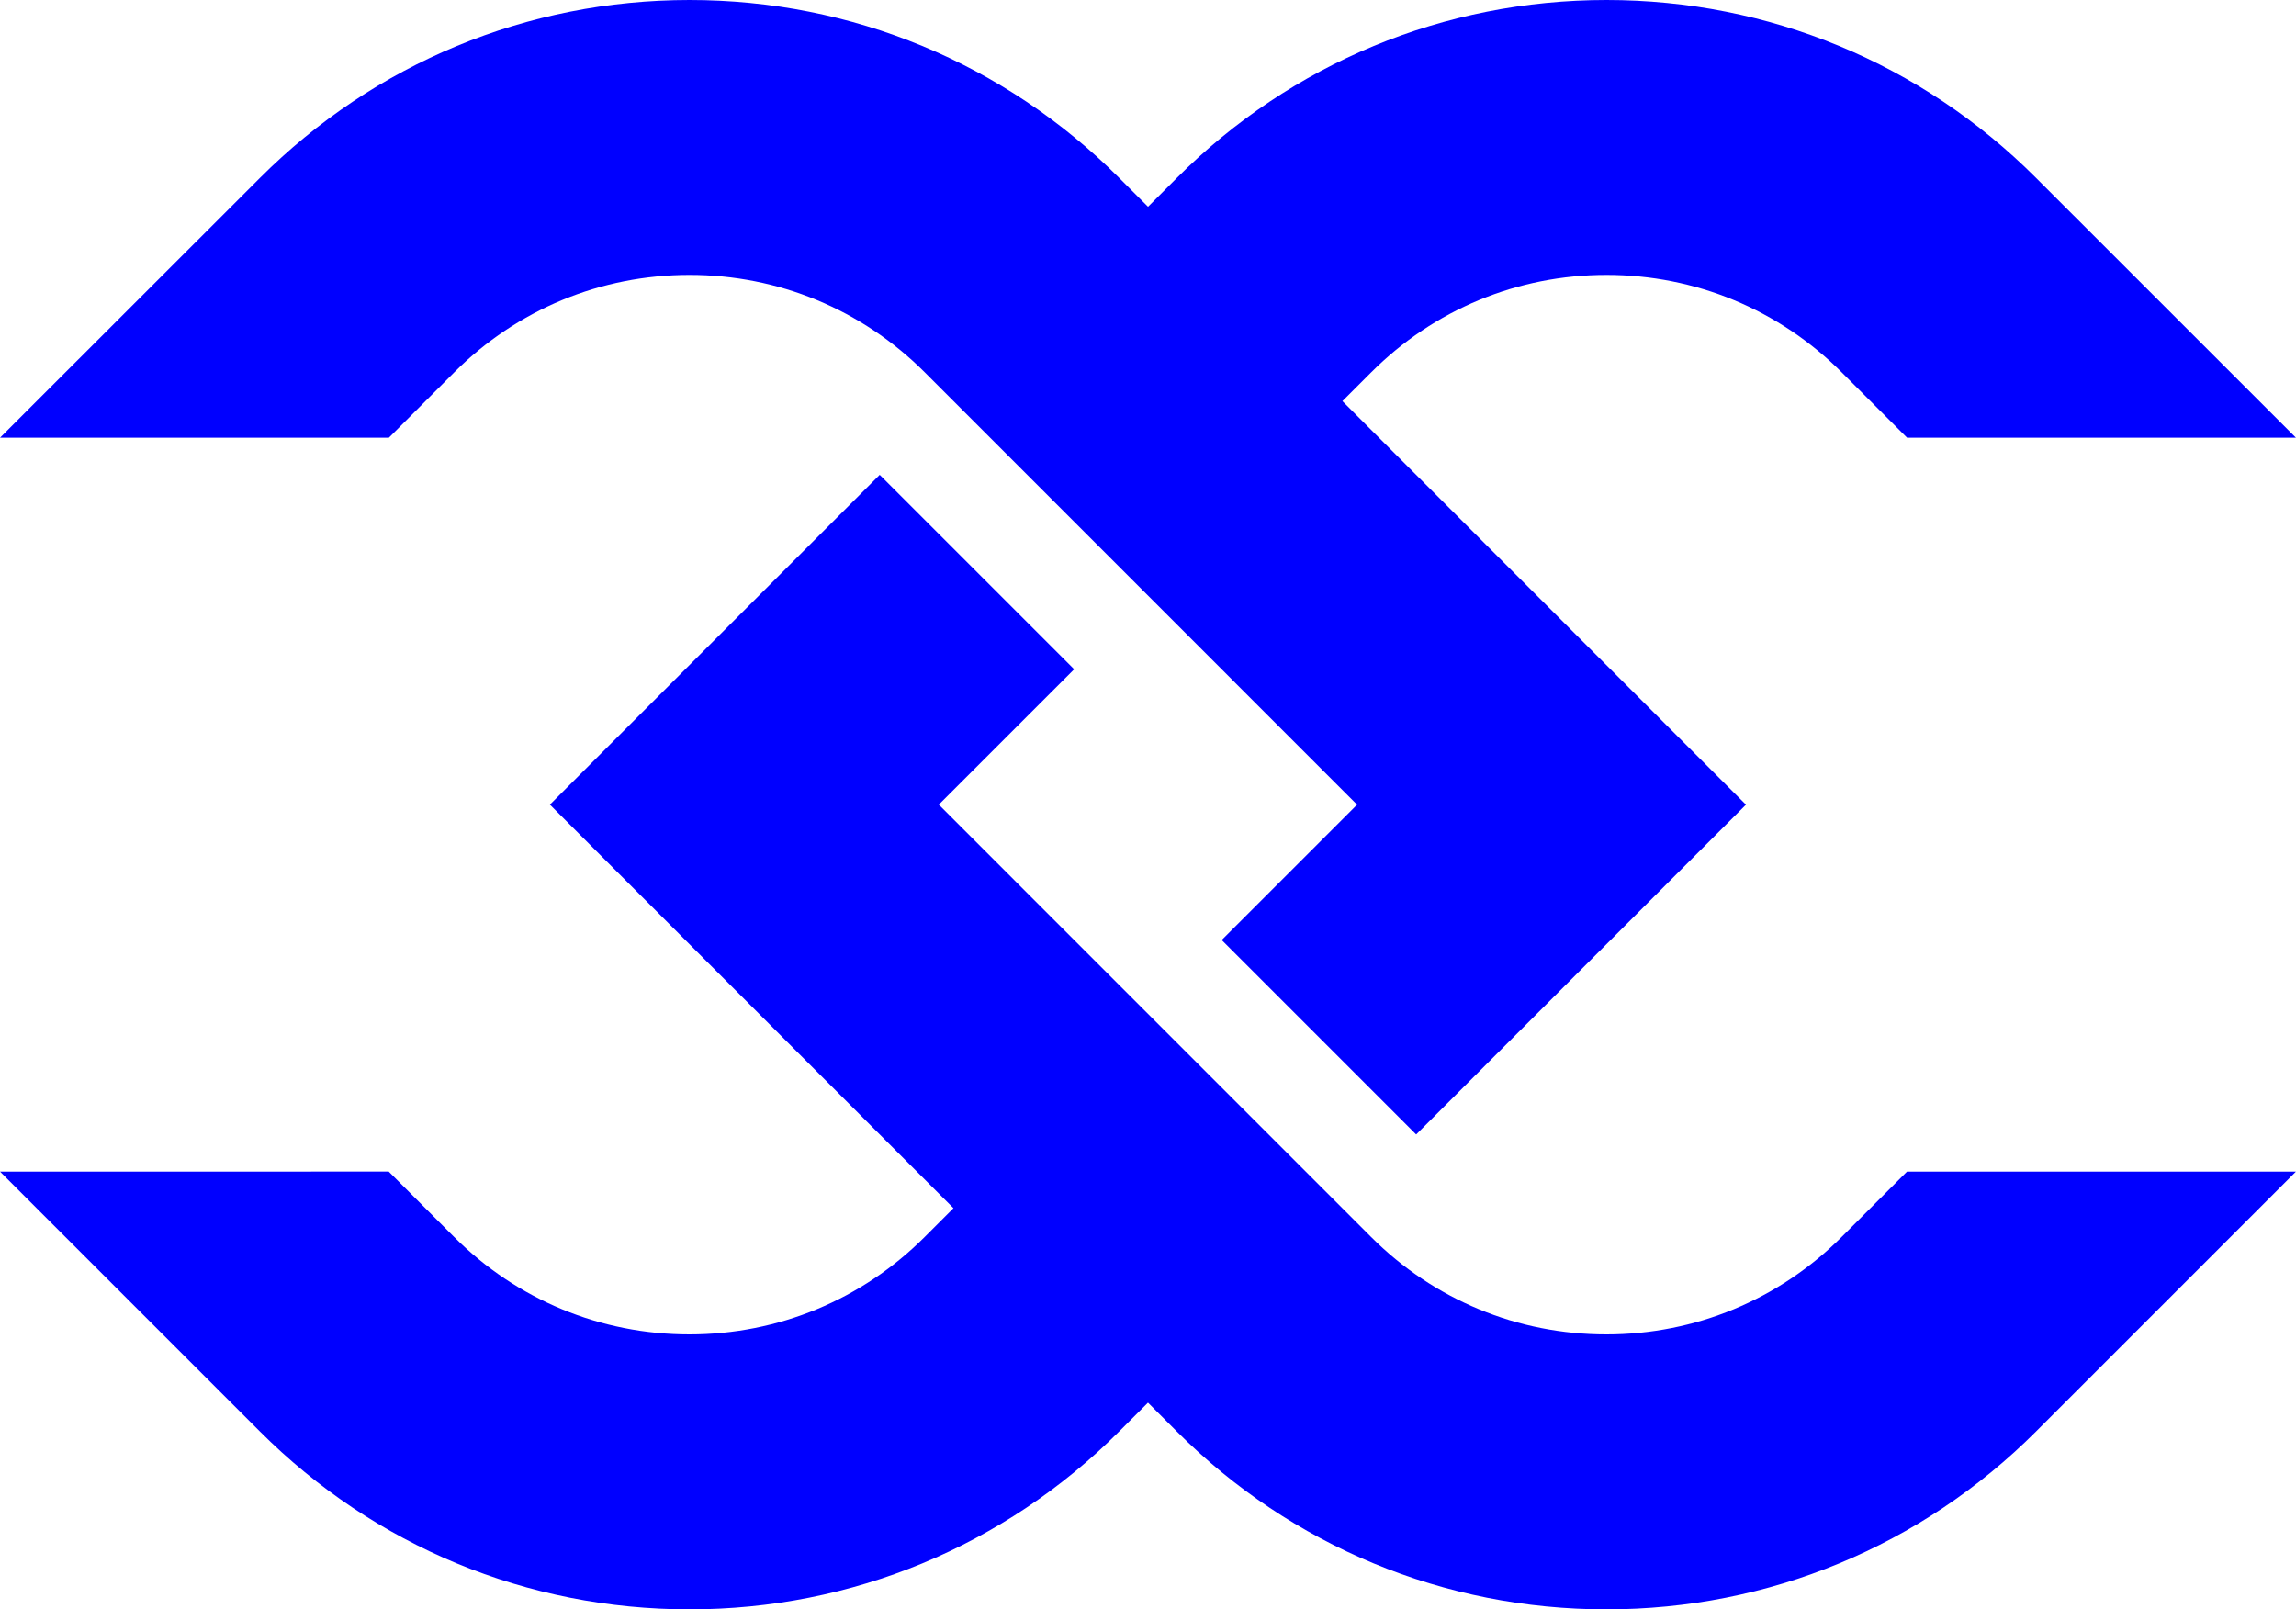 <?xml version="1.0" encoding="UTF-8"?><svg id="Layer_2" xmlns="http://www.w3.org/2000/svg" viewBox="0 0 1365.07 956.86"><g id="Layer_2-2"><path fill="#0000FF" d="M270.06,221.38c37.36-37.36,87.03-57.94,139.88-57.94s102.52,20.58,139.88,57.94l257.01,257.04-80.47,80.47,115.61,115.61,196.08-196.08-239.93-239.93,17.11-17.11c37.36-37.36,87.03-57.94,139.88-57.94s102.52,20.58,139.88,57.94l38.87,38.87h231.19l-154.49-154.45C1142.36,37.58,1051.63,0,955.12,0s-187.23,37.58-255.46,105.81l-17.11,17.11-17.11-17.11C597.21,37.58,506.49,0,409.98,0s-187.23,37.58-255.46,105.81L0,260.25h231.19s38.87-38.87,38.87-38.87Z"/><path fill="#0000FF" d="M1133.8,696.57l-38.87,38.87c-37.36,37.36-87.03,57.94-139.88,57.94s-102.52-20.58-139.88-57.94l-257.01-257.04,80.47-80.47-115.61-115.61-196.08,196.08,239.93,239.93-17.11,17.11c-37.36,37.36-87.03,57.94-139.88,57.94s-102.52-20.58-139.88-57.94l-38.87-38.87H0l154.49,154.49c68.23,68.23,158.95,105.81,255.46,105.81s187.23-37.58,255.46-105.81l17.11-17.11,17.11,17.11c68.23,68.23,158.95,105.81,255.46,105.81s187.23-37.58,255.46-105.81l154.49-154.49h-231.23Z"/></g></svg>